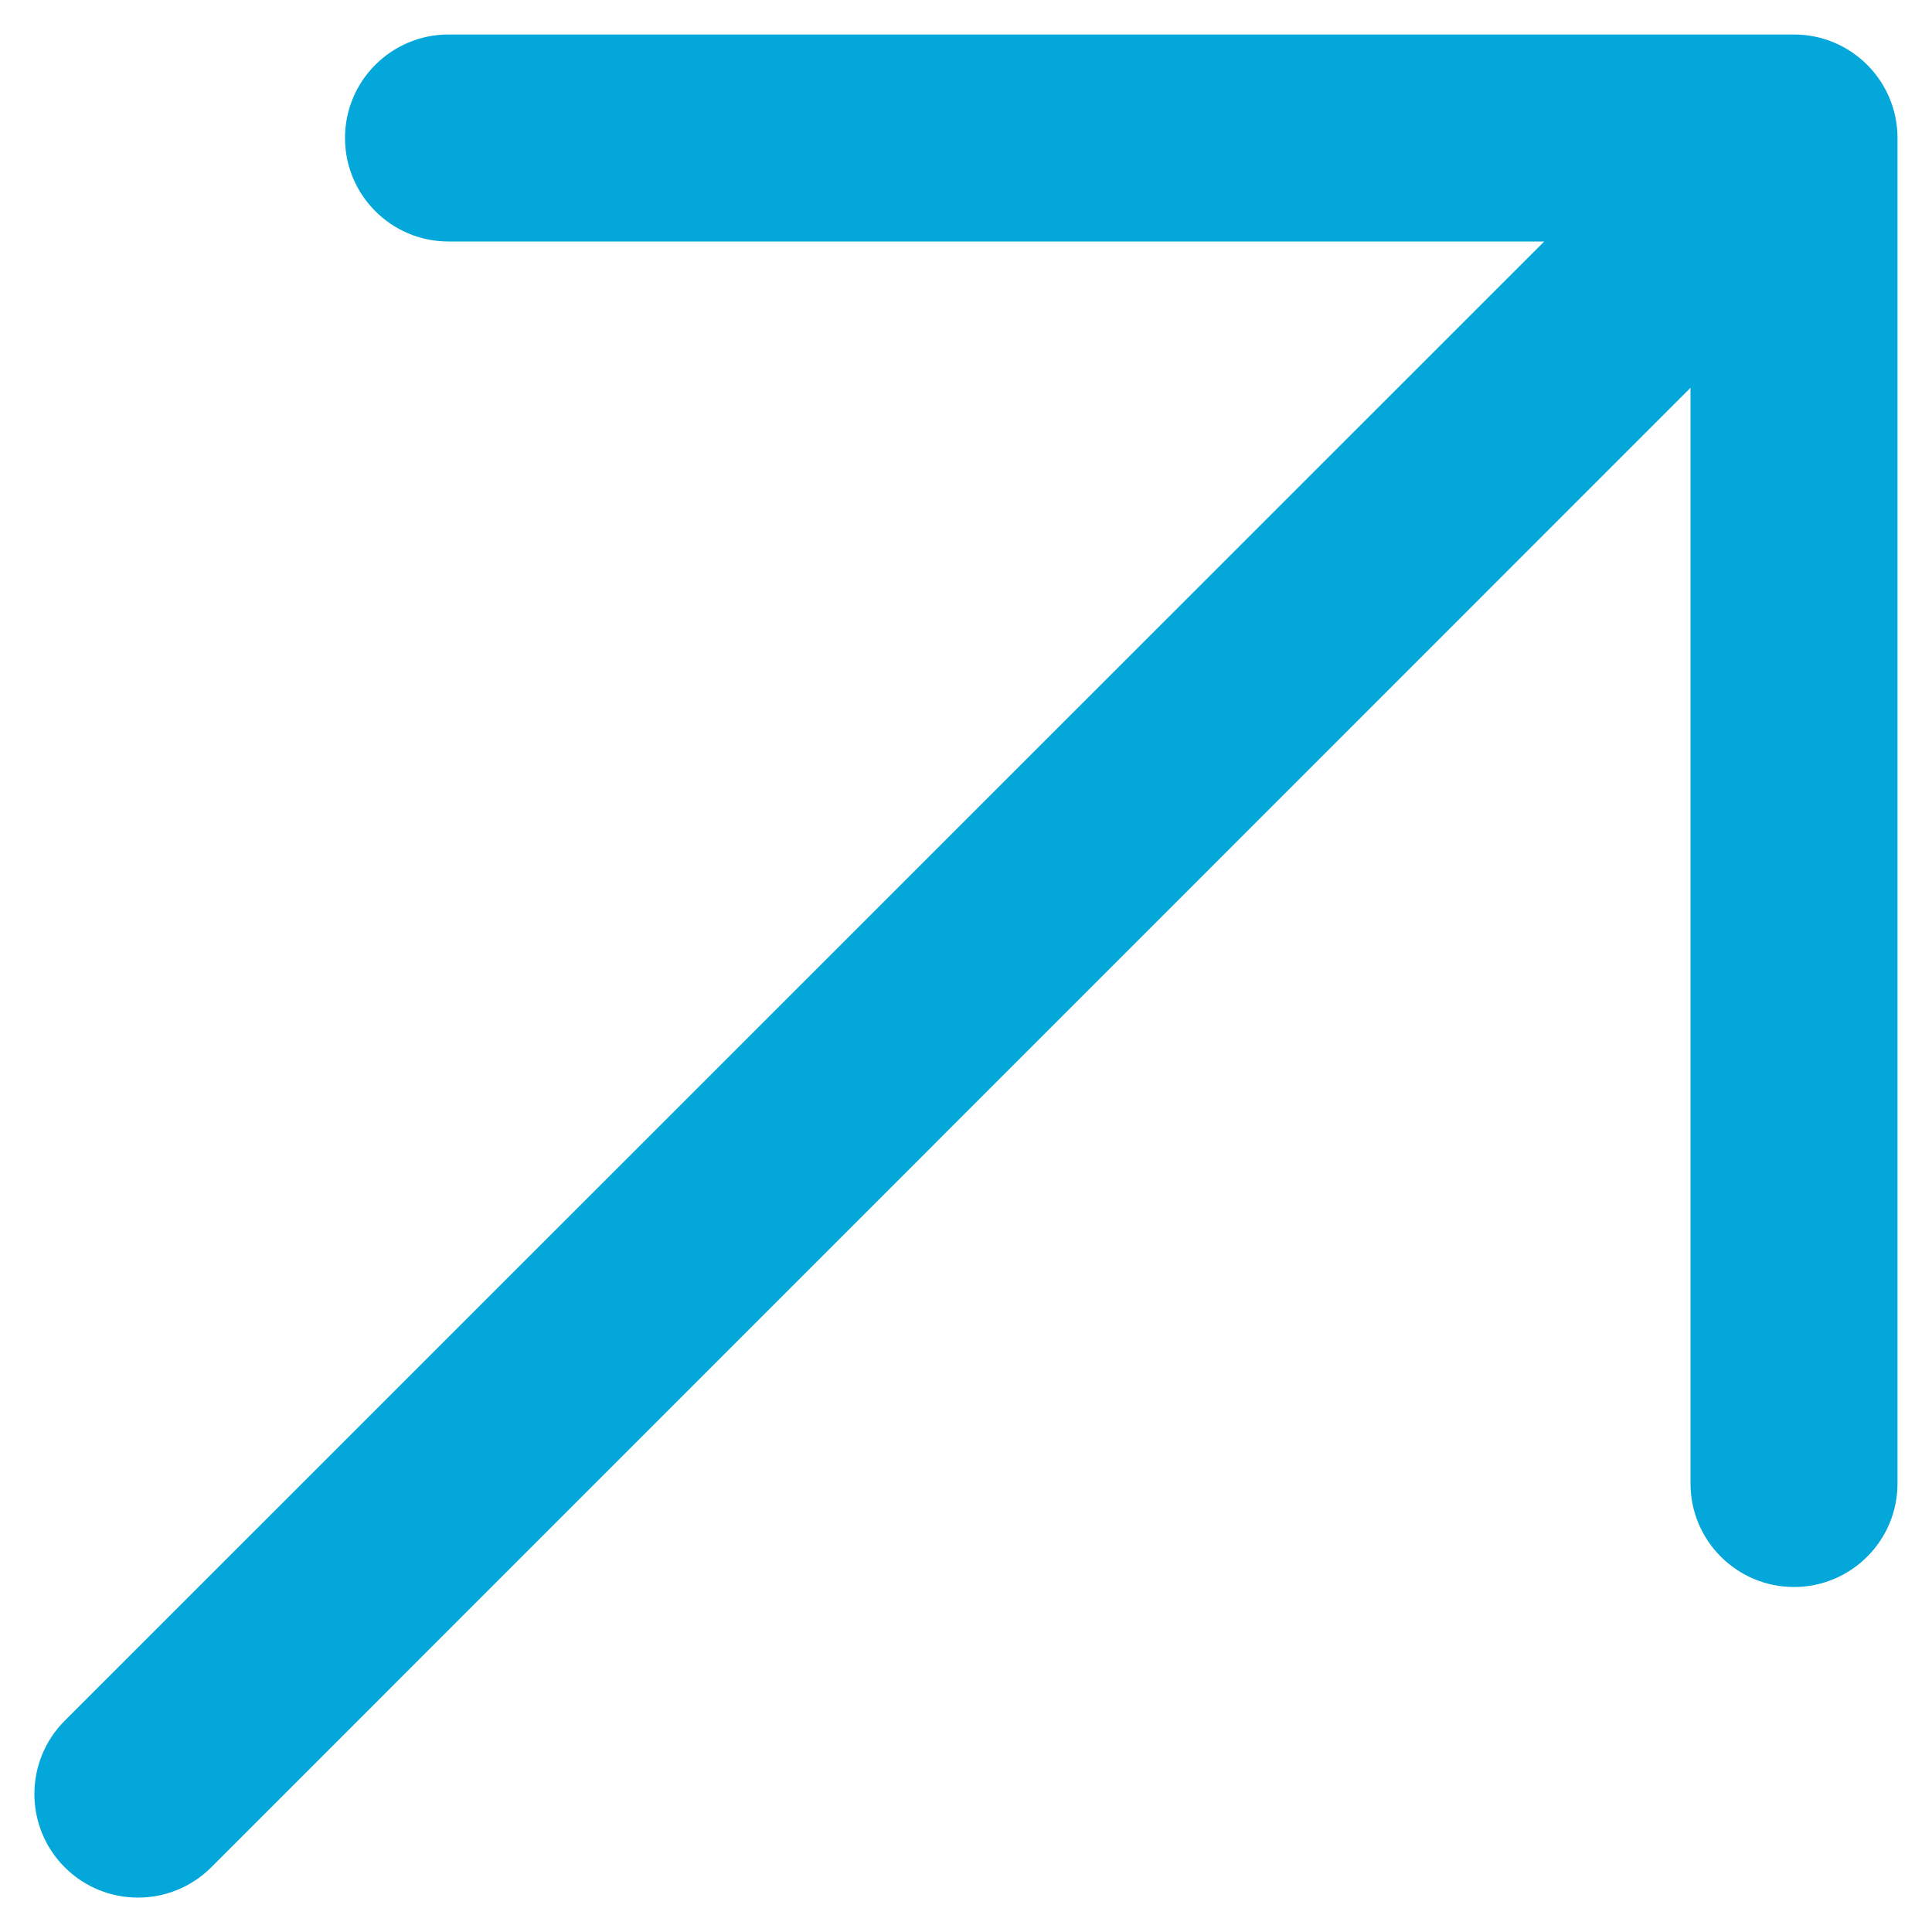 <svg width="14" height="14" viewBox="0 0 14 14" fill="none" xmlns="http://www.w3.org/2000/svg">
<path fill-rule="evenodd" clip-rule="evenodd" d="M13.75 1V10.75C13.75 11.164 13.414 11.5 13 11.5C12.586 11.5 12.25 11.164 12.25 10.75V2.81L1.531 13.531C1.238 13.824 0.762 13.824 0.469 13.531C0.176 13.238 0.176 12.762 0.469 12.469L11.19 1.75H3.25C2.836 1.75 2.5 1.414 2.5 1C2.5 0.586 2.836 0.25 3.25 0.25H13C13.414 0.25 13.75 0.586 13.75 1Z" fill="#03A7D9"/>
</svg>
